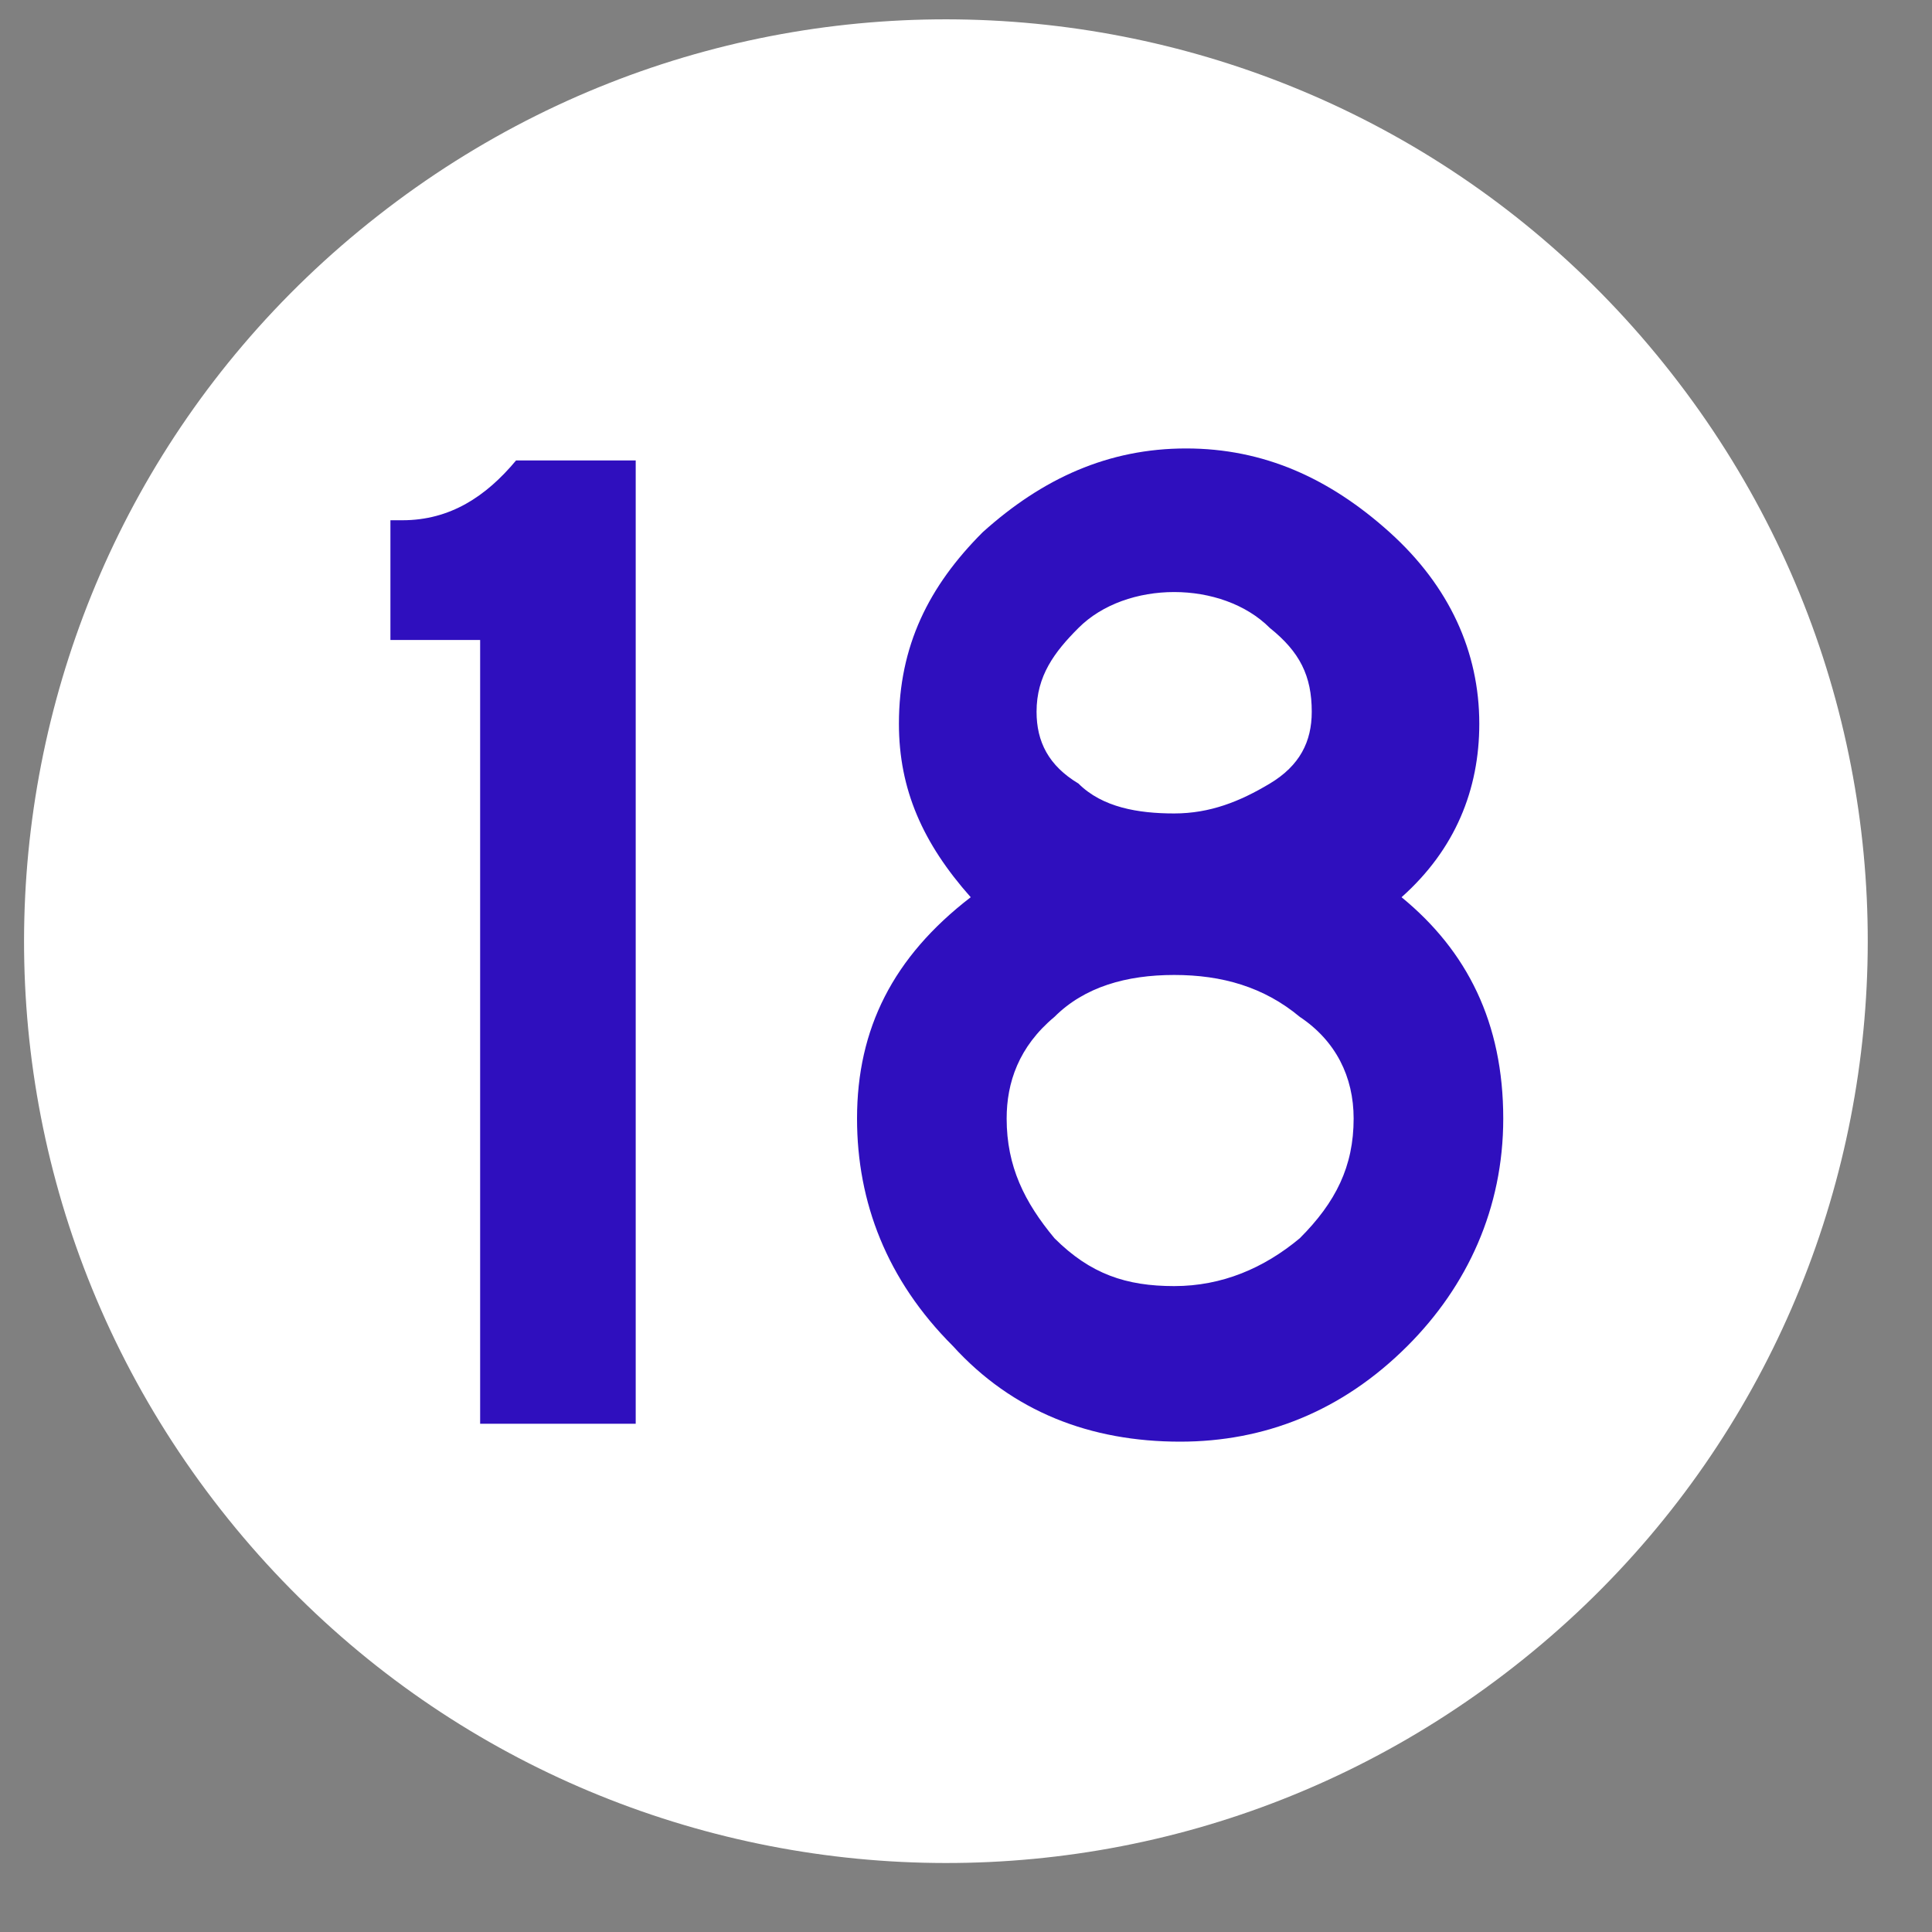 <?xml version="1.0" encoding="UTF-8"?>
<svg xmlns="http://www.w3.org/2000/svg" width="25" height="25" viewBox="0 0 25 25" fill="none">
  <rect x="0" y="0" width="25" height="25" fill="#808080" stroke="none"/>
  <g clip-path="url(#clip0_2163_9496)">
    <path d="M19.591 21.566C14.404 25.63 6.925 24.725 2.853 19.53C-1.212 14.343 -0.306 6.856 4.889 2.792C10.076 -1.273 17.563 -0.367 21.627 4.828C25.692 10.015 24.786 17.501 19.591 21.566Z" fill="white"></path>
    <path fill-rule="evenodd" clip-rule="evenodd" d="M8.226 18.423H6.213V8.281H5.052V6.732H5.207C5.826 6.732 6.29 6.423 6.678 5.958H8.226V18.423Z" fill="#2F0FBE"></path>
    <path fill-rule="evenodd" clip-rule="evenodd" d="M19.452 14.474C19.452 15.636 18.987 16.642 18.213 17.416C17.361 18.268 16.355 18.655 15.271 18.655C14.11 18.655 13.103 18.268 12.329 17.416C11.477 16.565 11.09 15.558 11.09 14.474C11.09 13.313 11.555 12.384 12.561 11.61C11.942 10.913 11.632 10.216 11.632 9.365C11.632 8.358 12.019 7.584 12.716 6.887C13.49 6.19 14.342 5.803 15.348 5.803C16.355 5.803 17.206 6.19 17.981 6.887C18.755 7.584 19.142 8.436 19.142 9.365C19.142 10.216 18.832 10.99 18.136 11.61C18.987 12.307 19.452 13.236 19.452 14.474ZM16.974 9.21C16.974 8.745 16.819 8.436 16.432 8.126C16.123 7.816 15.658 7.661 15.194 7.661C14.729 7.661 14.264 7.816 13.955 8.126C13.645 8.436 13.413 8.745 13.413 9.21C13.413 9.597 13.568 9.907 13.955 10.139C14.264 10.448 14.729 10.526 15.194 10.526C15.658 10.526 16.045 10.371 16.432 10.139C16.819 9.907 16.974 9.597 16.974 9.21ZM17.516 14.474C17.516 13.932 17.284 13.468 16.819 13.158C16.355 12.771 15.813 12.616 15.194 12.616C14.574 12.616 14.032 12.771 13.645 13.158C13.181 13.545 13.026 14.01 13.026 14.474C13.026 15.094 13.258 15.558 13.645 16.023C14.11 16.487 14.574 16.642 15.194 16.642C15.813 16.642 16.355 16.41 16.819 16.023C17.284 15.558 17.516 15.094 17.516 14.474Z" fill="#2F0FBE"></path>
  </g>
  <defs>
    <clipPath id="clip0_2163_9496">
      <rect width="24.774" height="24" fill="white" transform="translate(0.174 0.229)"></rect>
    </clipPath>
  </defs>
</svg>
